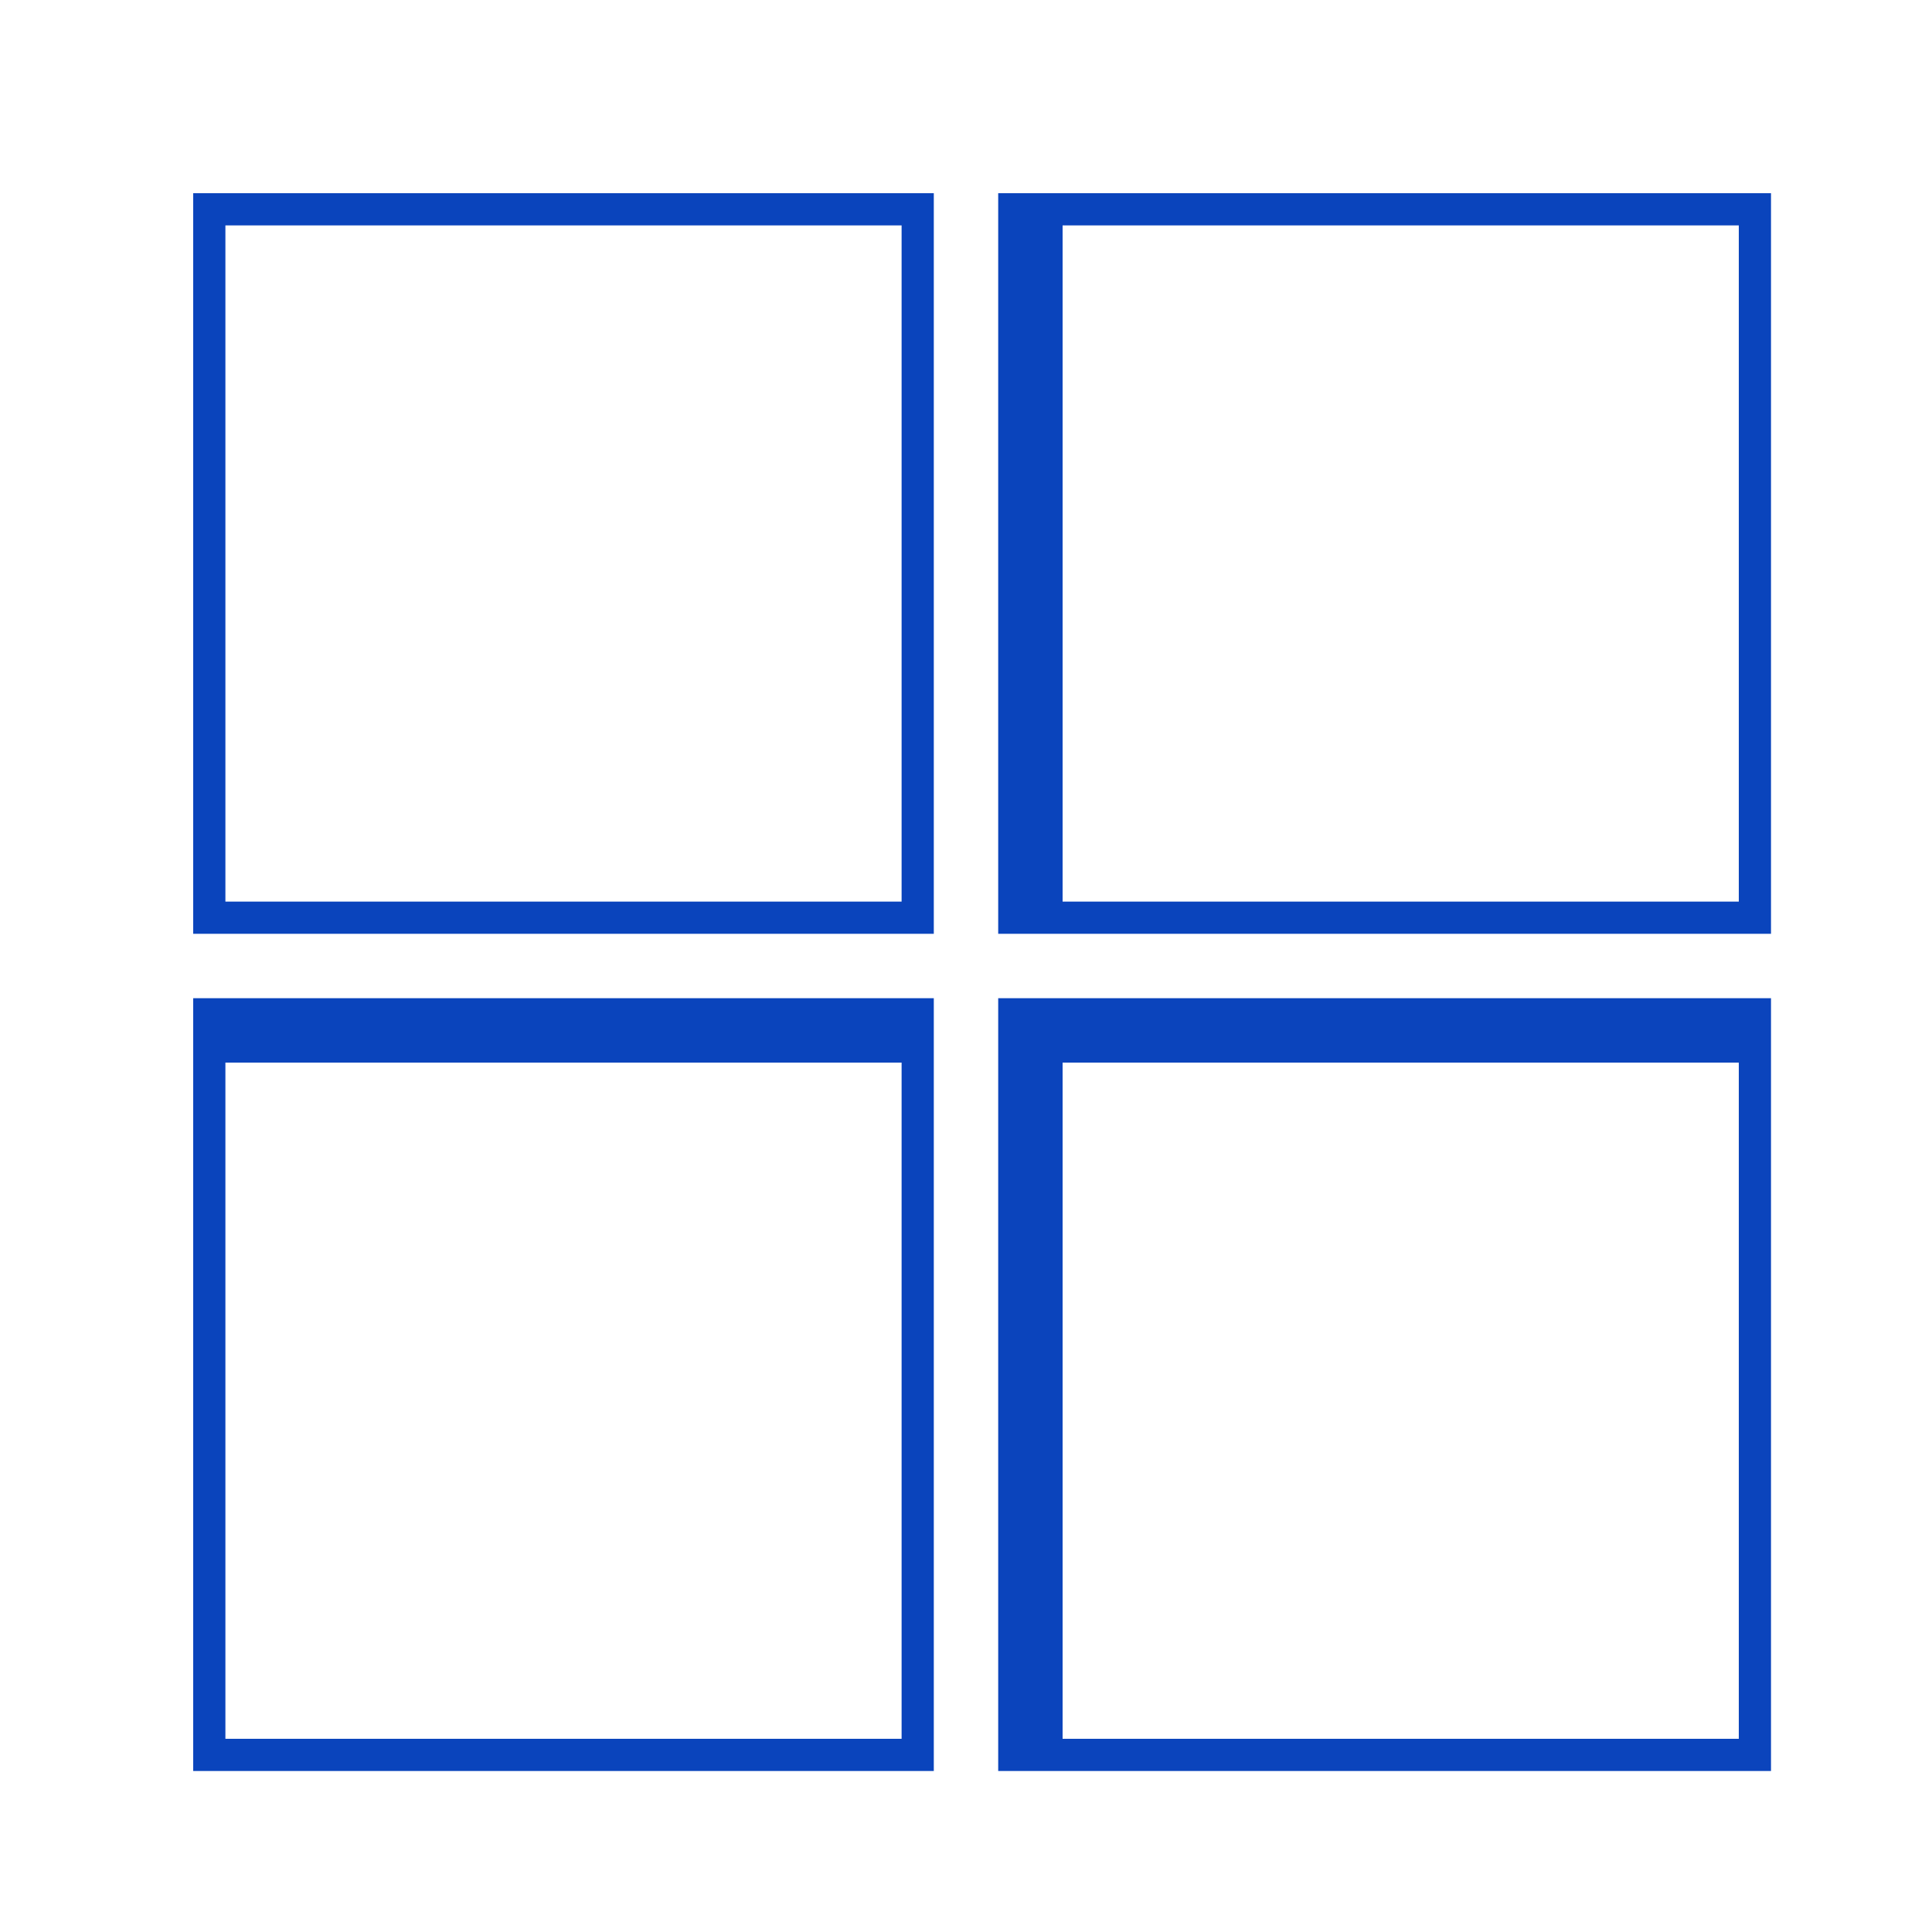 <?xml version="1.0" encoding="UTF-8"?>
<svg version="1.1" xmlns="http://www.w3.org/2000/svg" width="60" height="60">
<path d="M0 0 C7.92 0 15.84 0 24 0 C24 7.92 24 15.84 24 24 C16.08 24 8.16 24 0 24 C0 16.08 0 8.16 0 0 Z M2 2 C2 8.93 2 15.86 2 23 C8.93 23 15.86 23 23 23 C23 16.07 23 9.14 23 2 C16.07 2 9.14 2 2 2 Z " fill="#0B44BC" transform="translate(31,31)"/>
<path d="M0 0 C7.59 0 15.18 0 23 0 C23 7.92 23 15.84 23 24 C15.41 24 7.82 24 0 24 C0 16.08 0 8.16 0 0 Z M1 2 C1 8.93 1 15.86 1 23 C7.93 23 14.86 23 22 23 C22 16.07 22 9.14 22 2 C15.07 2 8.14 2 1 2 Z " fill="#0A44BC" transform="translate(6,31)"/>
<path d="M0 0 C7.92 0 15.84 0 24 0 C24 7.59 24 15.18 24 23 C16.08 23 8.16 23 0 23 C0 15.41 0 7.82 0 0 Z M2 1 C2 7.93 2 14.86 2 22 C8.93 22 15.86 22 23 22 C23 15.07 23 8.14 23 1 C16.07 1 9.14 1 2 1 Z " fill="#0A44BC" transform="translate(31,6)"/>
<path d="M0 0 C7.59 0 15.18 0 23 0 C23 7.59 23 15.18 23 23 C15.41 23 7.82 23 0 23 C0 15.41 0 7.82 0 0 Z M1 1 C1 7.93 1 14.86 1 22 C7.93 22 14.86 22 22 22 C22 15.07 22 8.14 22 1 C15.07 1 8.14 1 1 1 Z " fill="#0A44BC" transform="translate(6,6)"/>
</svg>
